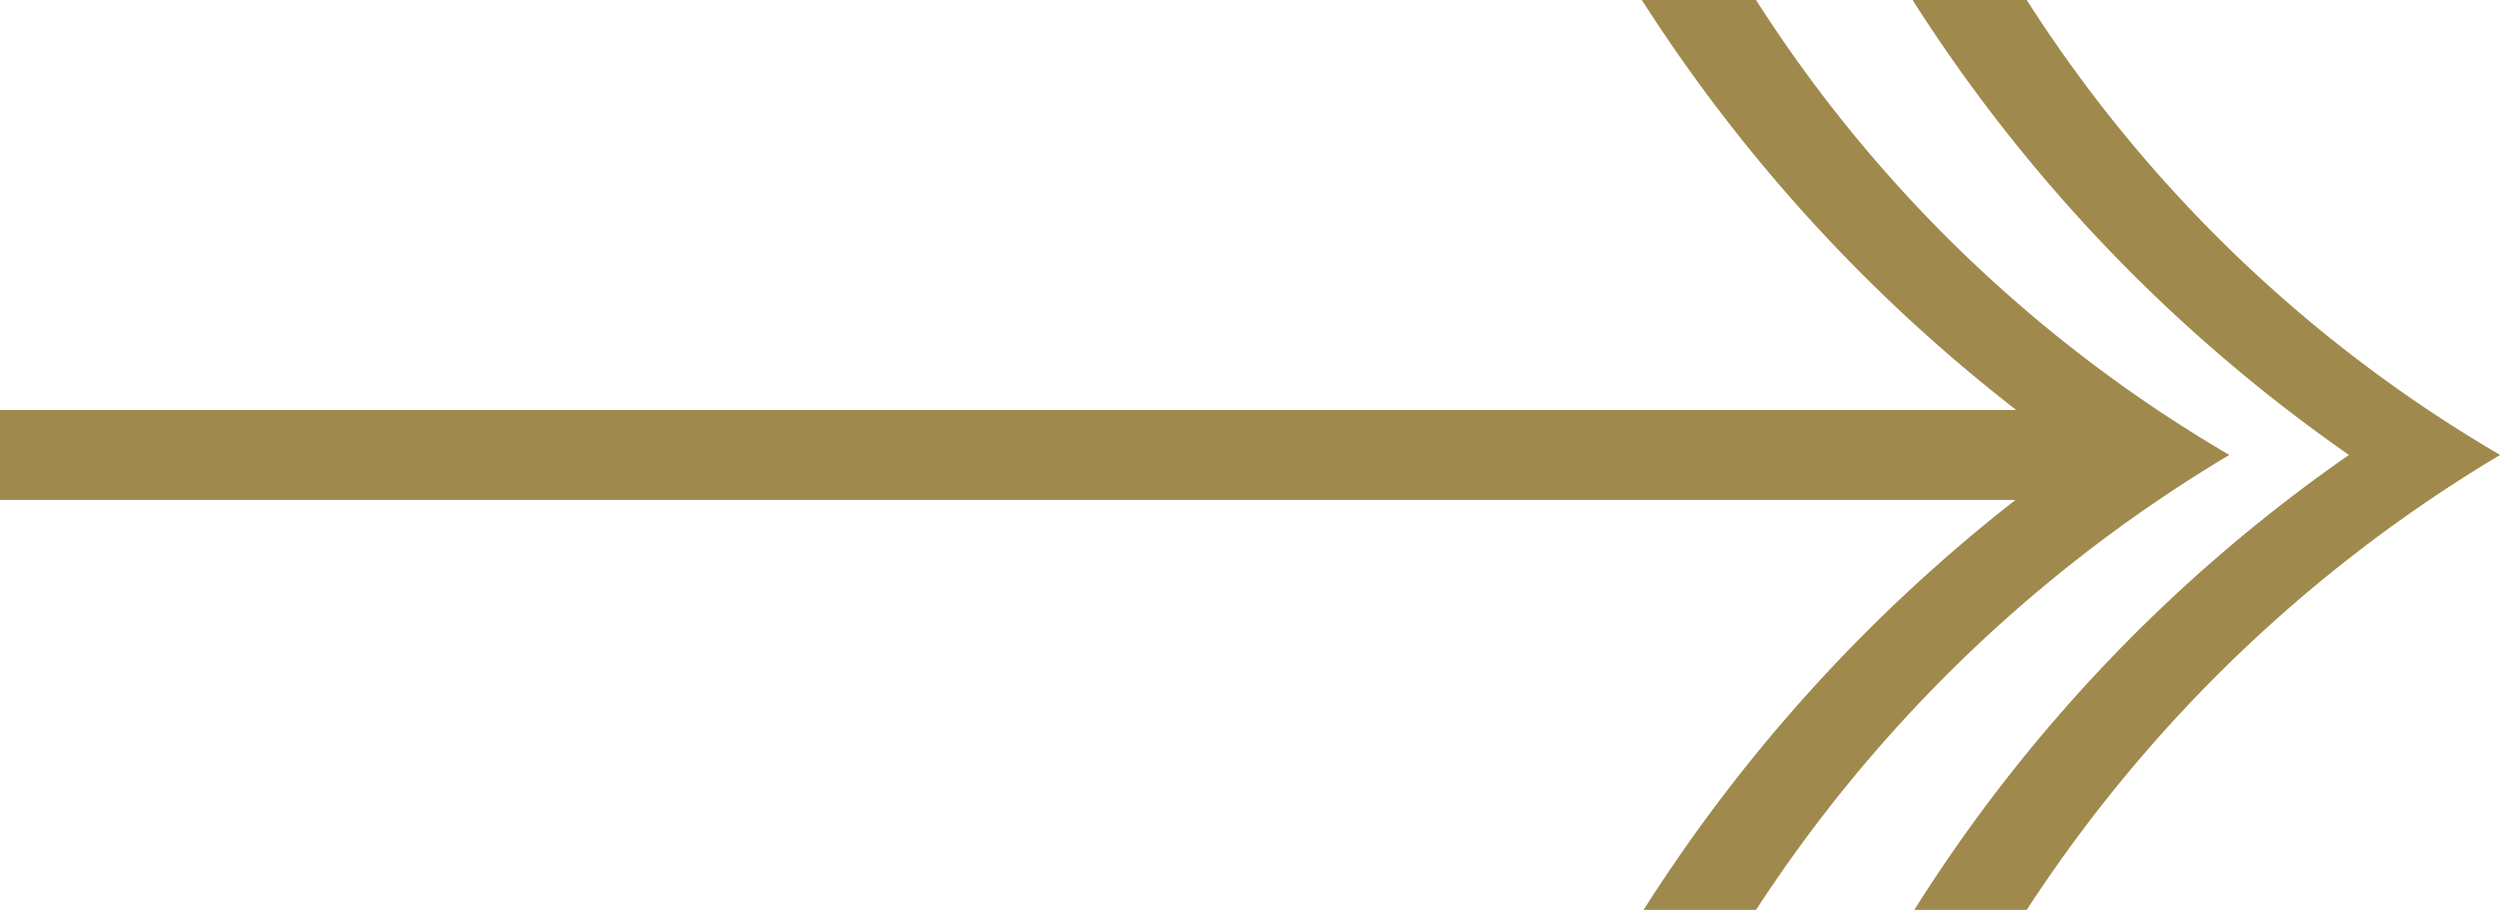 <svg xmlns="http://www.w3.org/2000/svg" width="55.578" height="20.228" viewBox="0 0 55.578 20.228">
  <g id="ARROW_DOWN" transform="translate(0 20.228) rotate(-90)">
    <path id="Path_1638" data-name="Path 1638" d="M827.025,581.42a35.058,35.058,0,0,0-10.114-9.663v2.5a32.268,32.268,0,0,1,10.114,10.524,31.059,31.059,0,0,1,10.114-10.524v-2.538A35.627,35.627,0,0,0,827.025,581.42Z" transform="translate(-816.911 -529.2)" fill="#a0894c"/>
    <path id="Path_1639" data-name="Path 1639" d="M828.025,574.023V529.2h-2v44.807a36.118,36.118,0,0,0-9.114-8.268v2.5a32.262,32.262,0,0,1,10.114,10.522,31.071,31.071,0,0,1,10.114-10.522V565.7A36.174,36.174,0,0,0,828.025,574.023Z" transform="translate(-816.911 -529.2)" fill="#a0894c"/>
  </g>
</svg>
